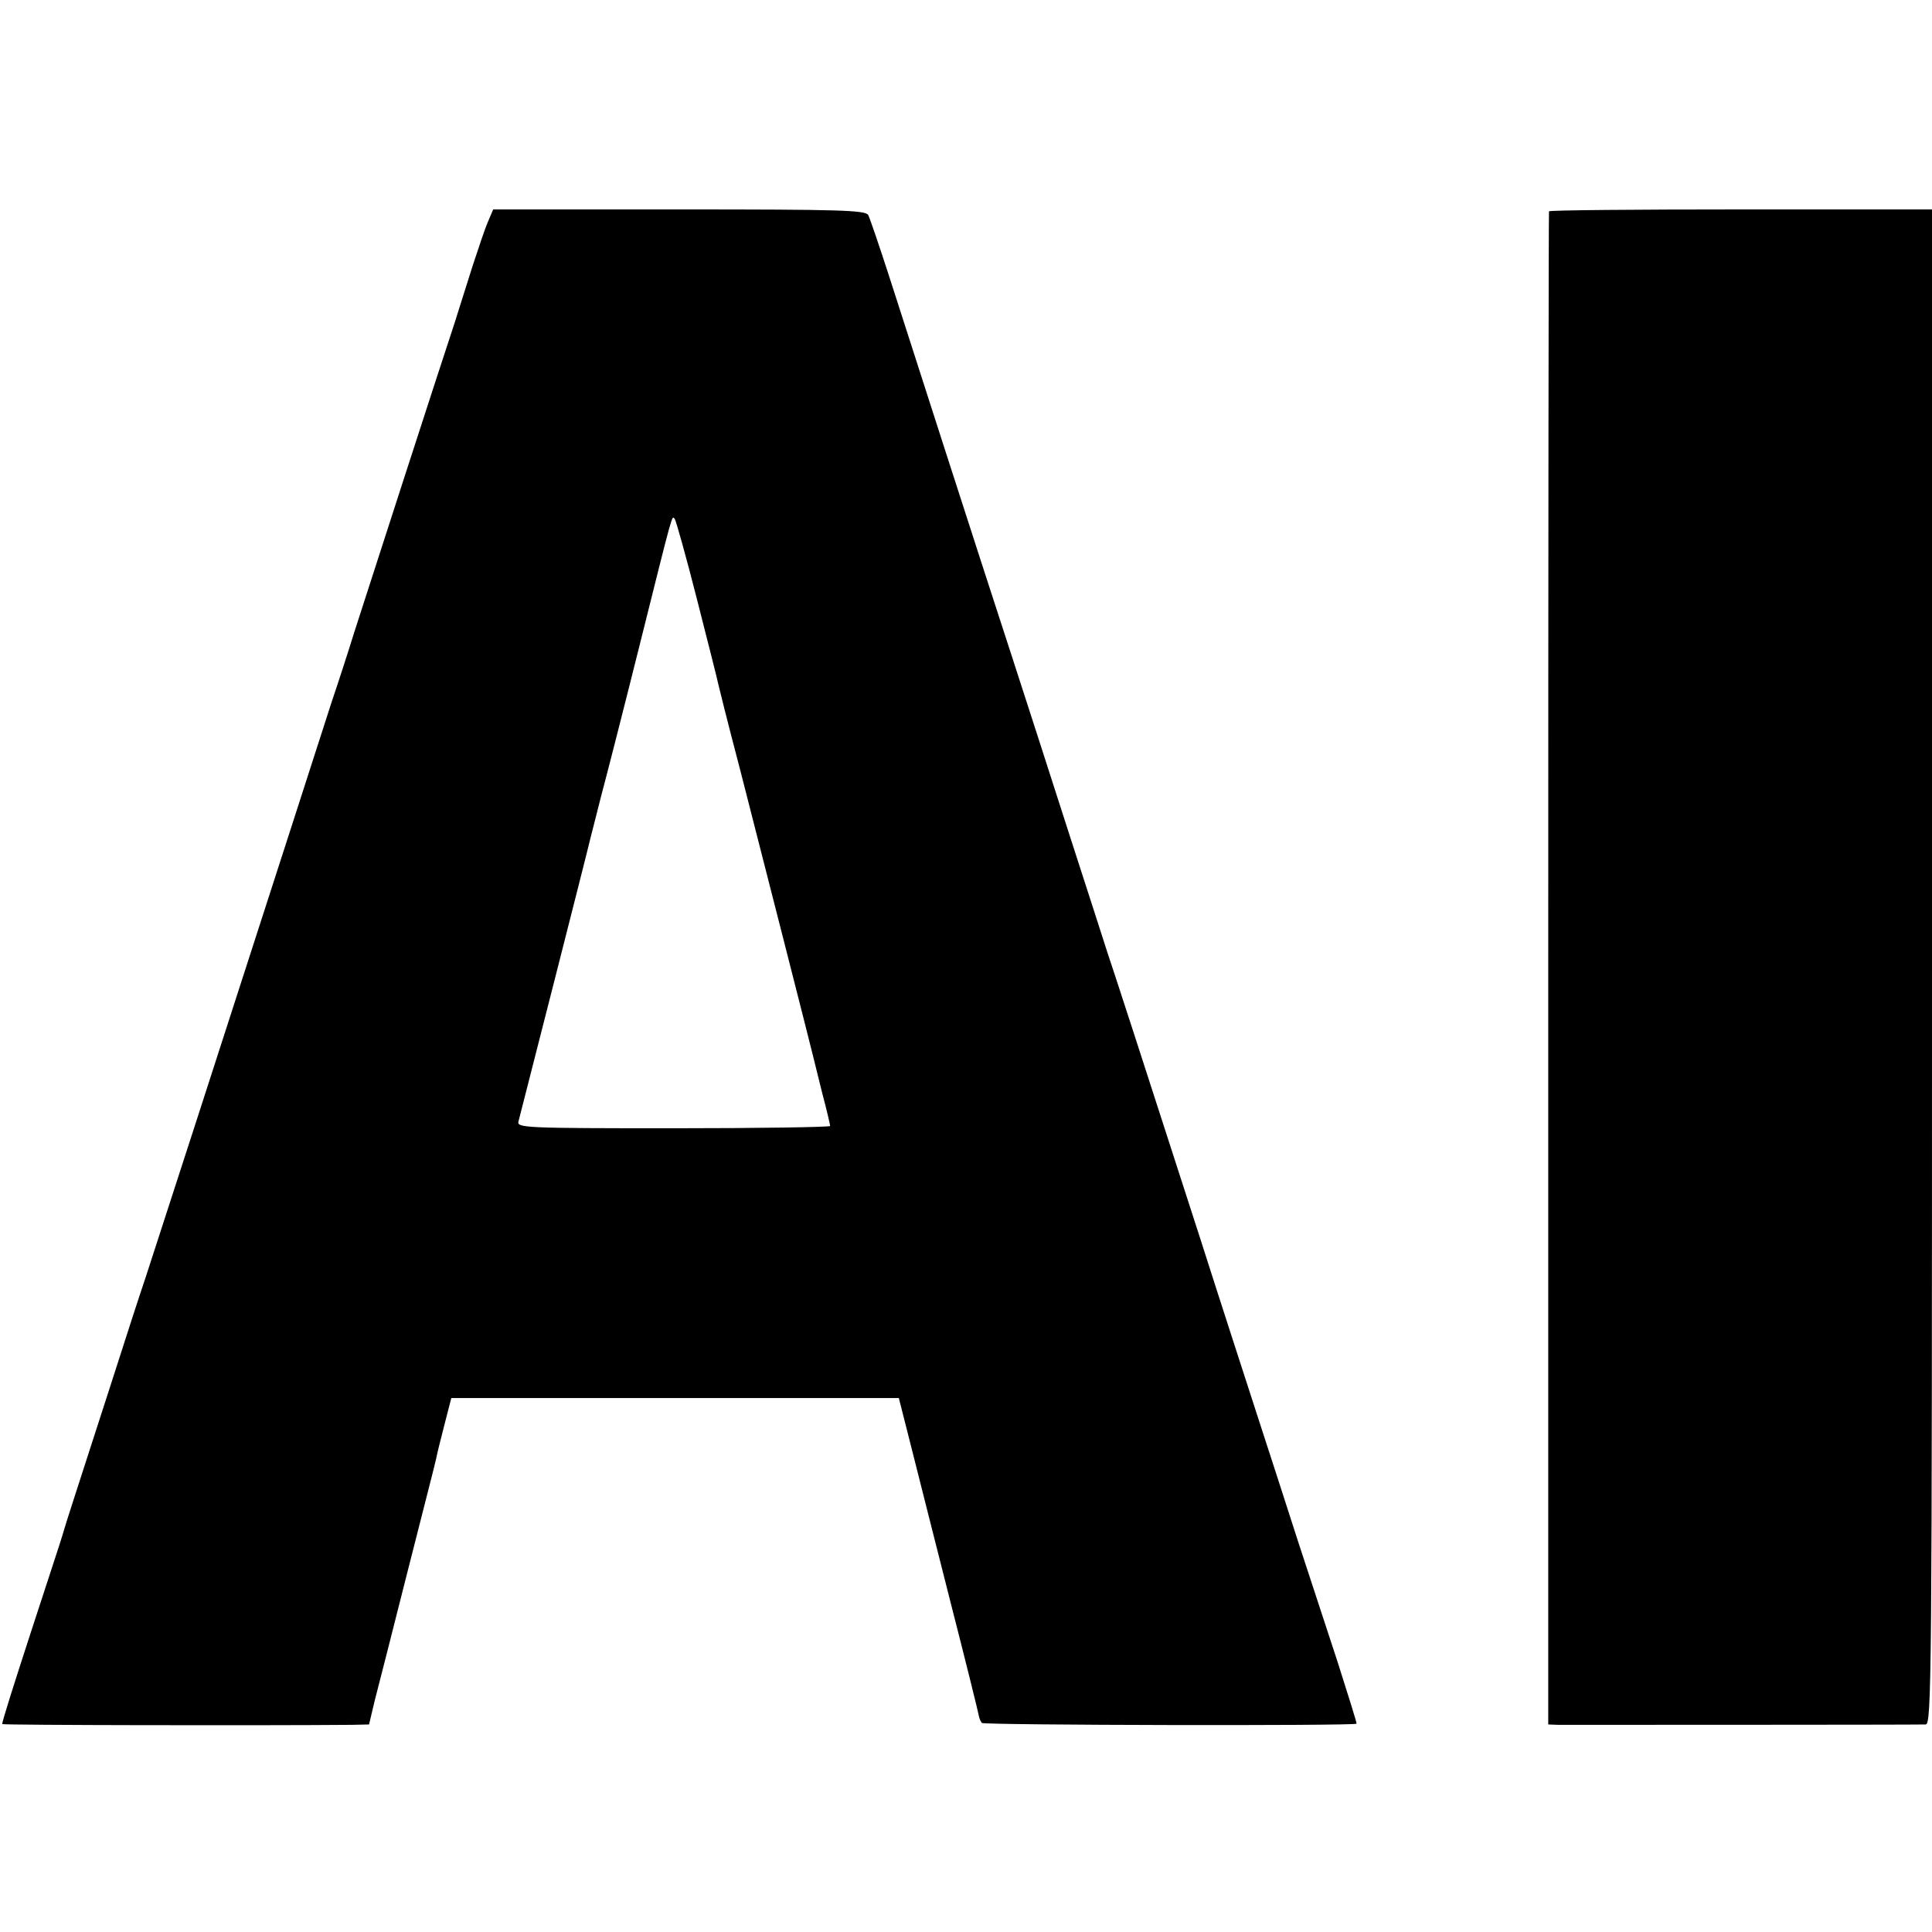 <?xml version="1.0" standalone="no"?>
<!DOCTYPE svg PUBLIC "-//W3C//DTD SVG 20010904//EN"
 "http://www.w3.org/TR/2001/REC-SVG-20010904/DTD/svg10.dtd">
<svg version="1.0" xmlns="http://www.w3.org/2000/svg"
 width="512pt" height="512pt" viewBox="0 0 512 512"
 preserveAspectRatio="xMidYMid meet">
<g transform="translate(0,512) scale(0.1,-0.1)"
fill="#000000" stroke="none">
<path d="M1293 4532 c-8 -18 -25 -70 -40 -115 -14 -45 -36 -113 -48 -152 -36
-108 -230 -708 -266 -820 -17 -55 -44 -138 -60 -185 -27 -84 -143 -444 -360
-1115 -61 -187 -120 -371 -133 -410 -13 -38 -54 -164 -91 -280 -37 -115 -81
-250 -97 -300 -16 -49 -31 -97 -33 -105 -2 -8 -40 -123 -83 -255 -43 -132 -78
-242 -76 -244 2 -3 705 -4 926 -2 l46 1 15 63 c9 34 48 188 87 342 39 154 74
289 76 300 2 11 12 52 22 90 l18 70 593 0 593 0 33 -130 c18 -71 65 -258 105
-415 40 -156 73 -290 74 -297 1 -7 5 -15 8 -19 7 -6 988 -8 993 -2 1 2 -22 75
-50 163 -29 88 -76 232 -105 320 -28 88 -78 241 -110 340 -32 99 -100 308
-150 465 -160 496 -231 714 -245 755 -7 22 -52 162 -100 310 -48 149 -115 358
-150 465 -95 291 -280 866 -331 1025 -25 77 -49 147 -53 155 -7 13 -73 15
-501 15 l-493 0 -14 -33z m554 -1000 c29 -114 55 -216 57 -227 9 -36 14 -59
60 -235 52 -203 186 -728 191 -750 2 -8 13 -52 24 -97 12 -45 21 -84 21 -87 0
-3 -187 -6 -416 -6 -391 0 -415 1 -410 18 5 19 186 728 191 752 2 8 15 58 28
110 14 52 60 232 102 400 91 364 85 343 93 335 3 -3 30 -99 59 -213z"/>
<path d="M4105 4560 c-1 -3 -2 -906 -2 -2007 l0 -2003 26 -1 c25 0 938 0 974
1 16 0 17 102 17 2008 l0 2007 -506 0 c-278 0 -507 -2 -509 -5z"/>
</g>
</svg>
